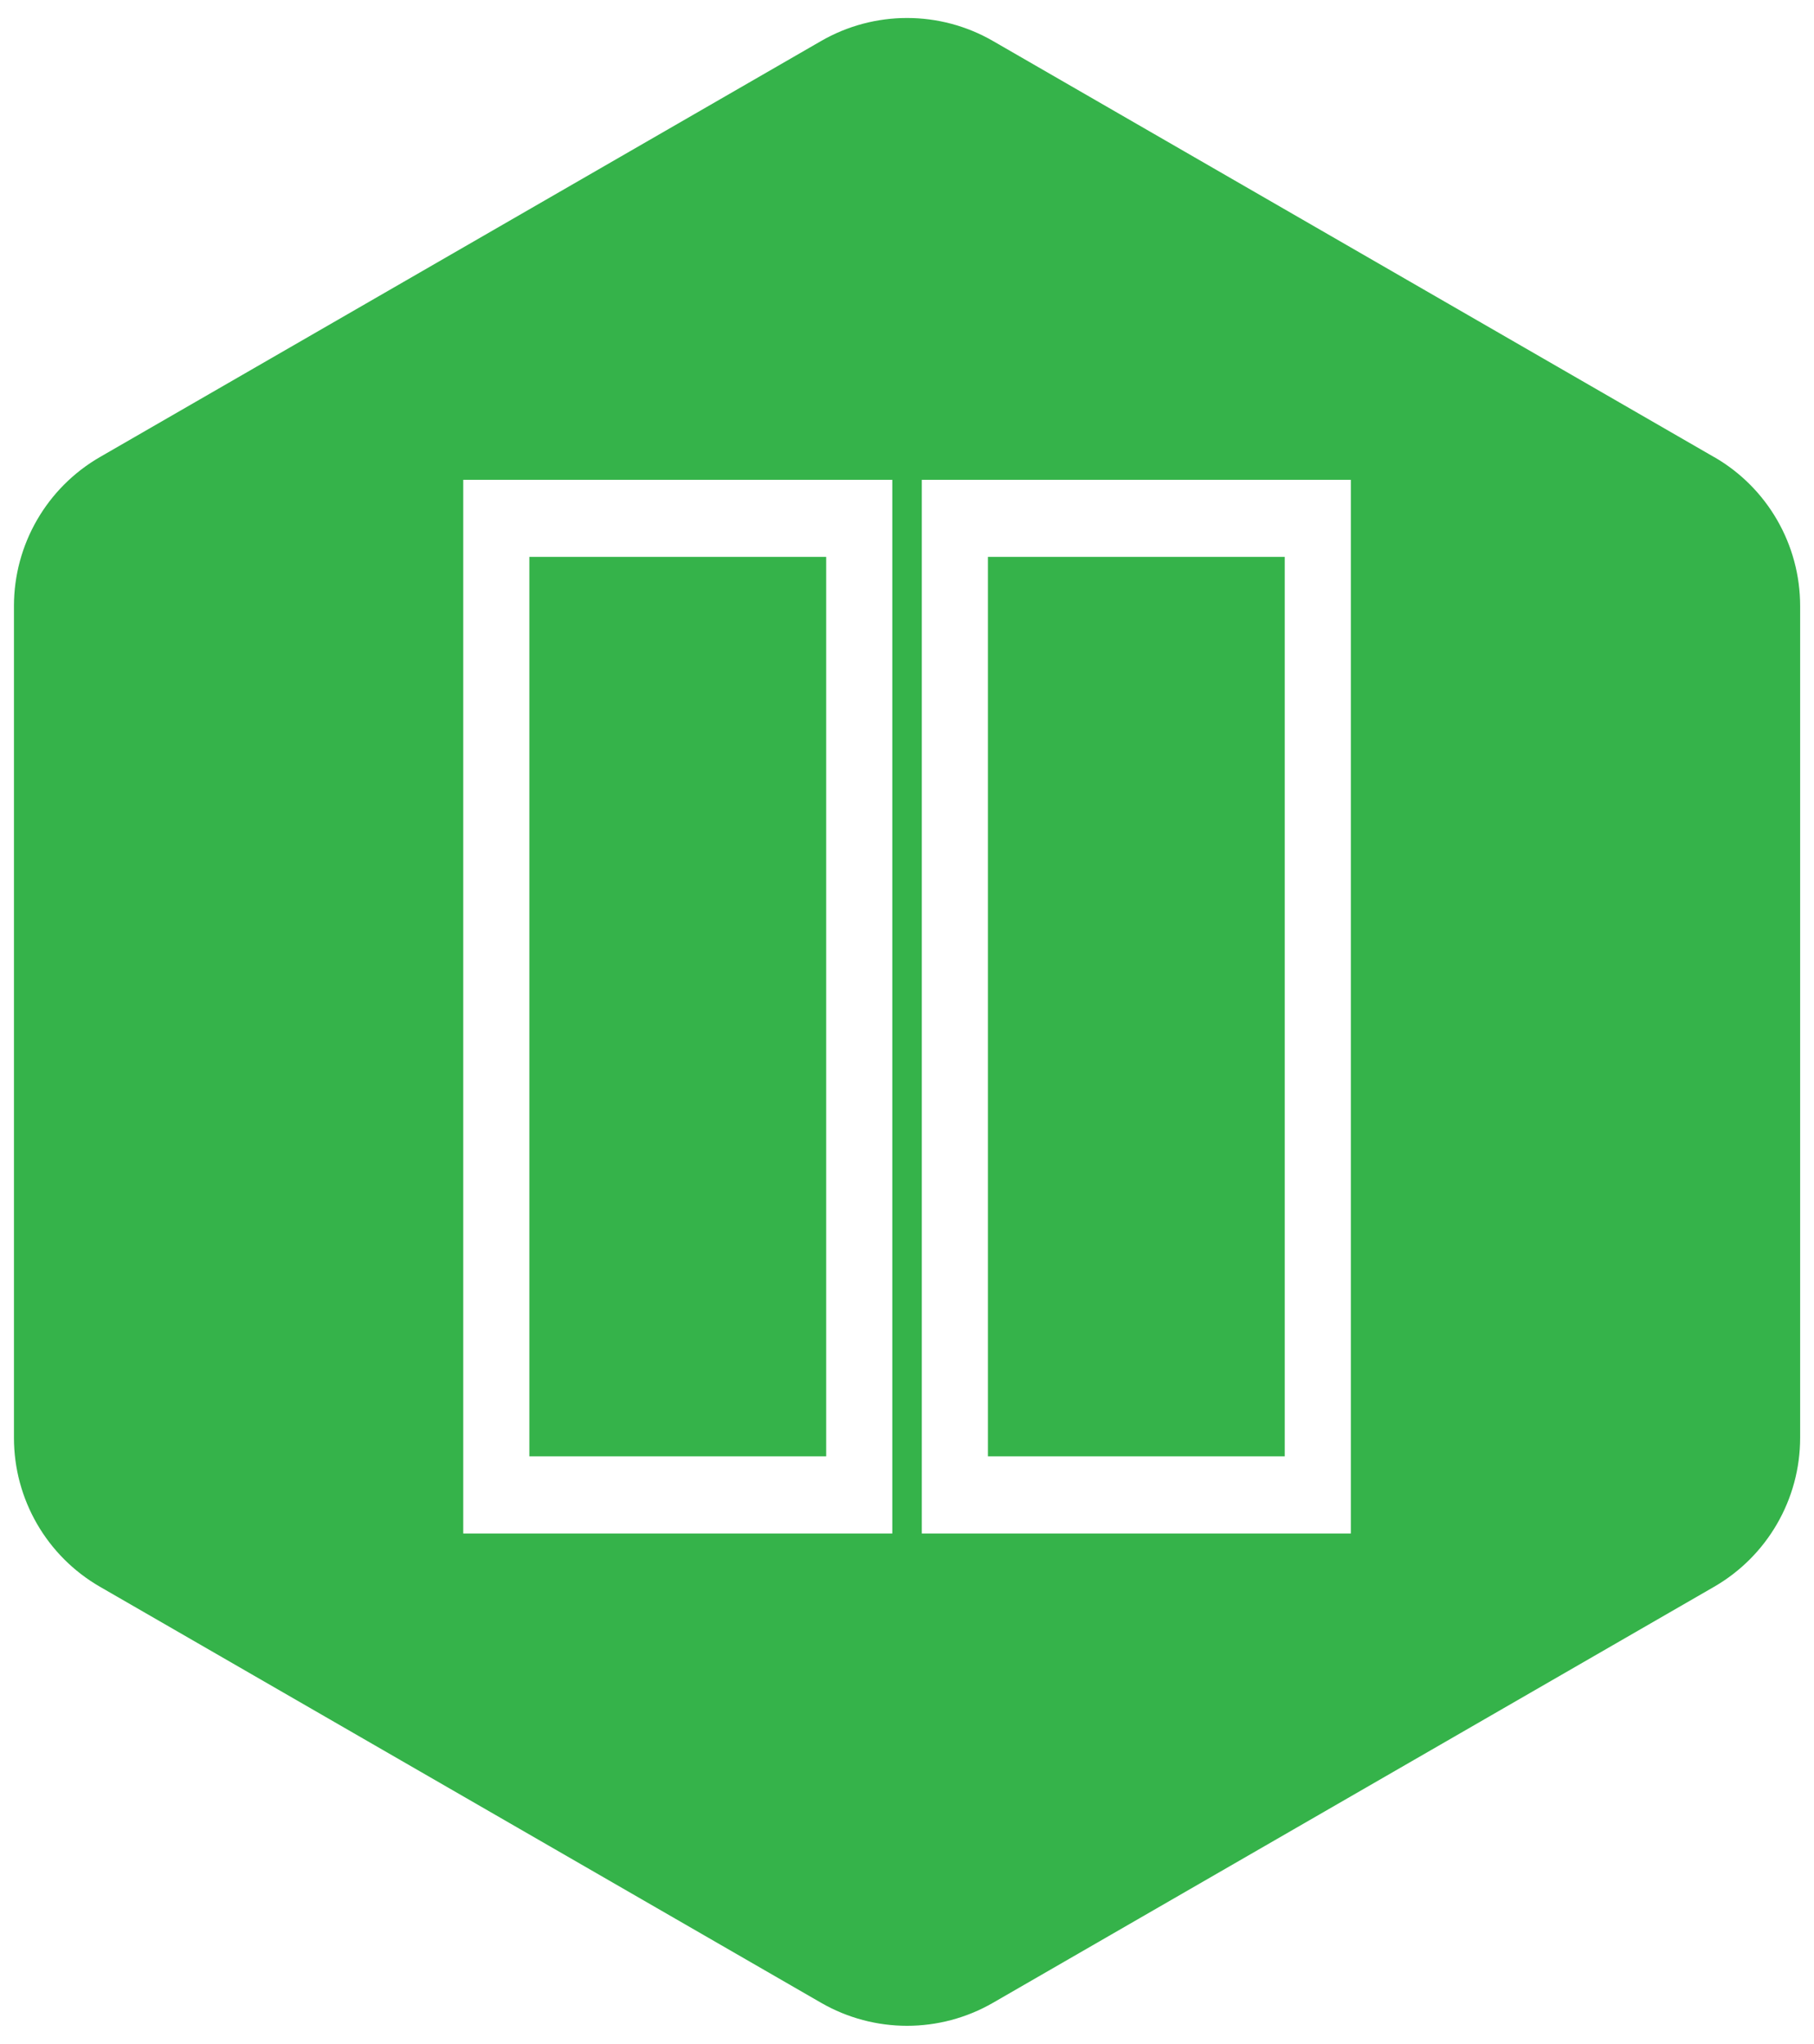 <?xml version="1.0" encoding="UTF-8"?>
<svg id="Layer_1" data-name="Layer 1" xmlns="http://www.w3.org/2000/svg" version="1.1" viewBox="0 0 189.88 213.86">
  <defs>
    <style>
      .cls-1 {
        fill: #35b34a;
        stroke-width: 0px;
      }
    </style>
  </defs>
  <g id="Calendar">
    <g>
      <rect class="cls-1" x="103.41" y="58.27" width="31.07" height="94.12"/>
      <rect class="cls-1" x="55.41" y="58.27" width="31.07" height="94.12"/>
      <path class="cls-1" d="M179.41,47.82L103.94,4.29c-5.57-3.21-12.42-3.21-17.99,0L10.47,47.82c-5.57,3.21-9.01,9.16-9.01,15.59v87.04c0,6.43,3.43,12.38,9.01,15.59l75.48,43.53c5.57,3.21,12.42,3.21,17.99,0l75.48-43.53c5.57-3.21,9.01-9.16,9.01-15.59V63.41c0-6.43-3.43-12.38-9.01-15.59ZM93.4,160.46h-44.91V50.21h44.91v110.25ZM141.4,160.46h-44.91V50.21h44.91v110.25Z"/>
    </g>
  </g>
</svg>
